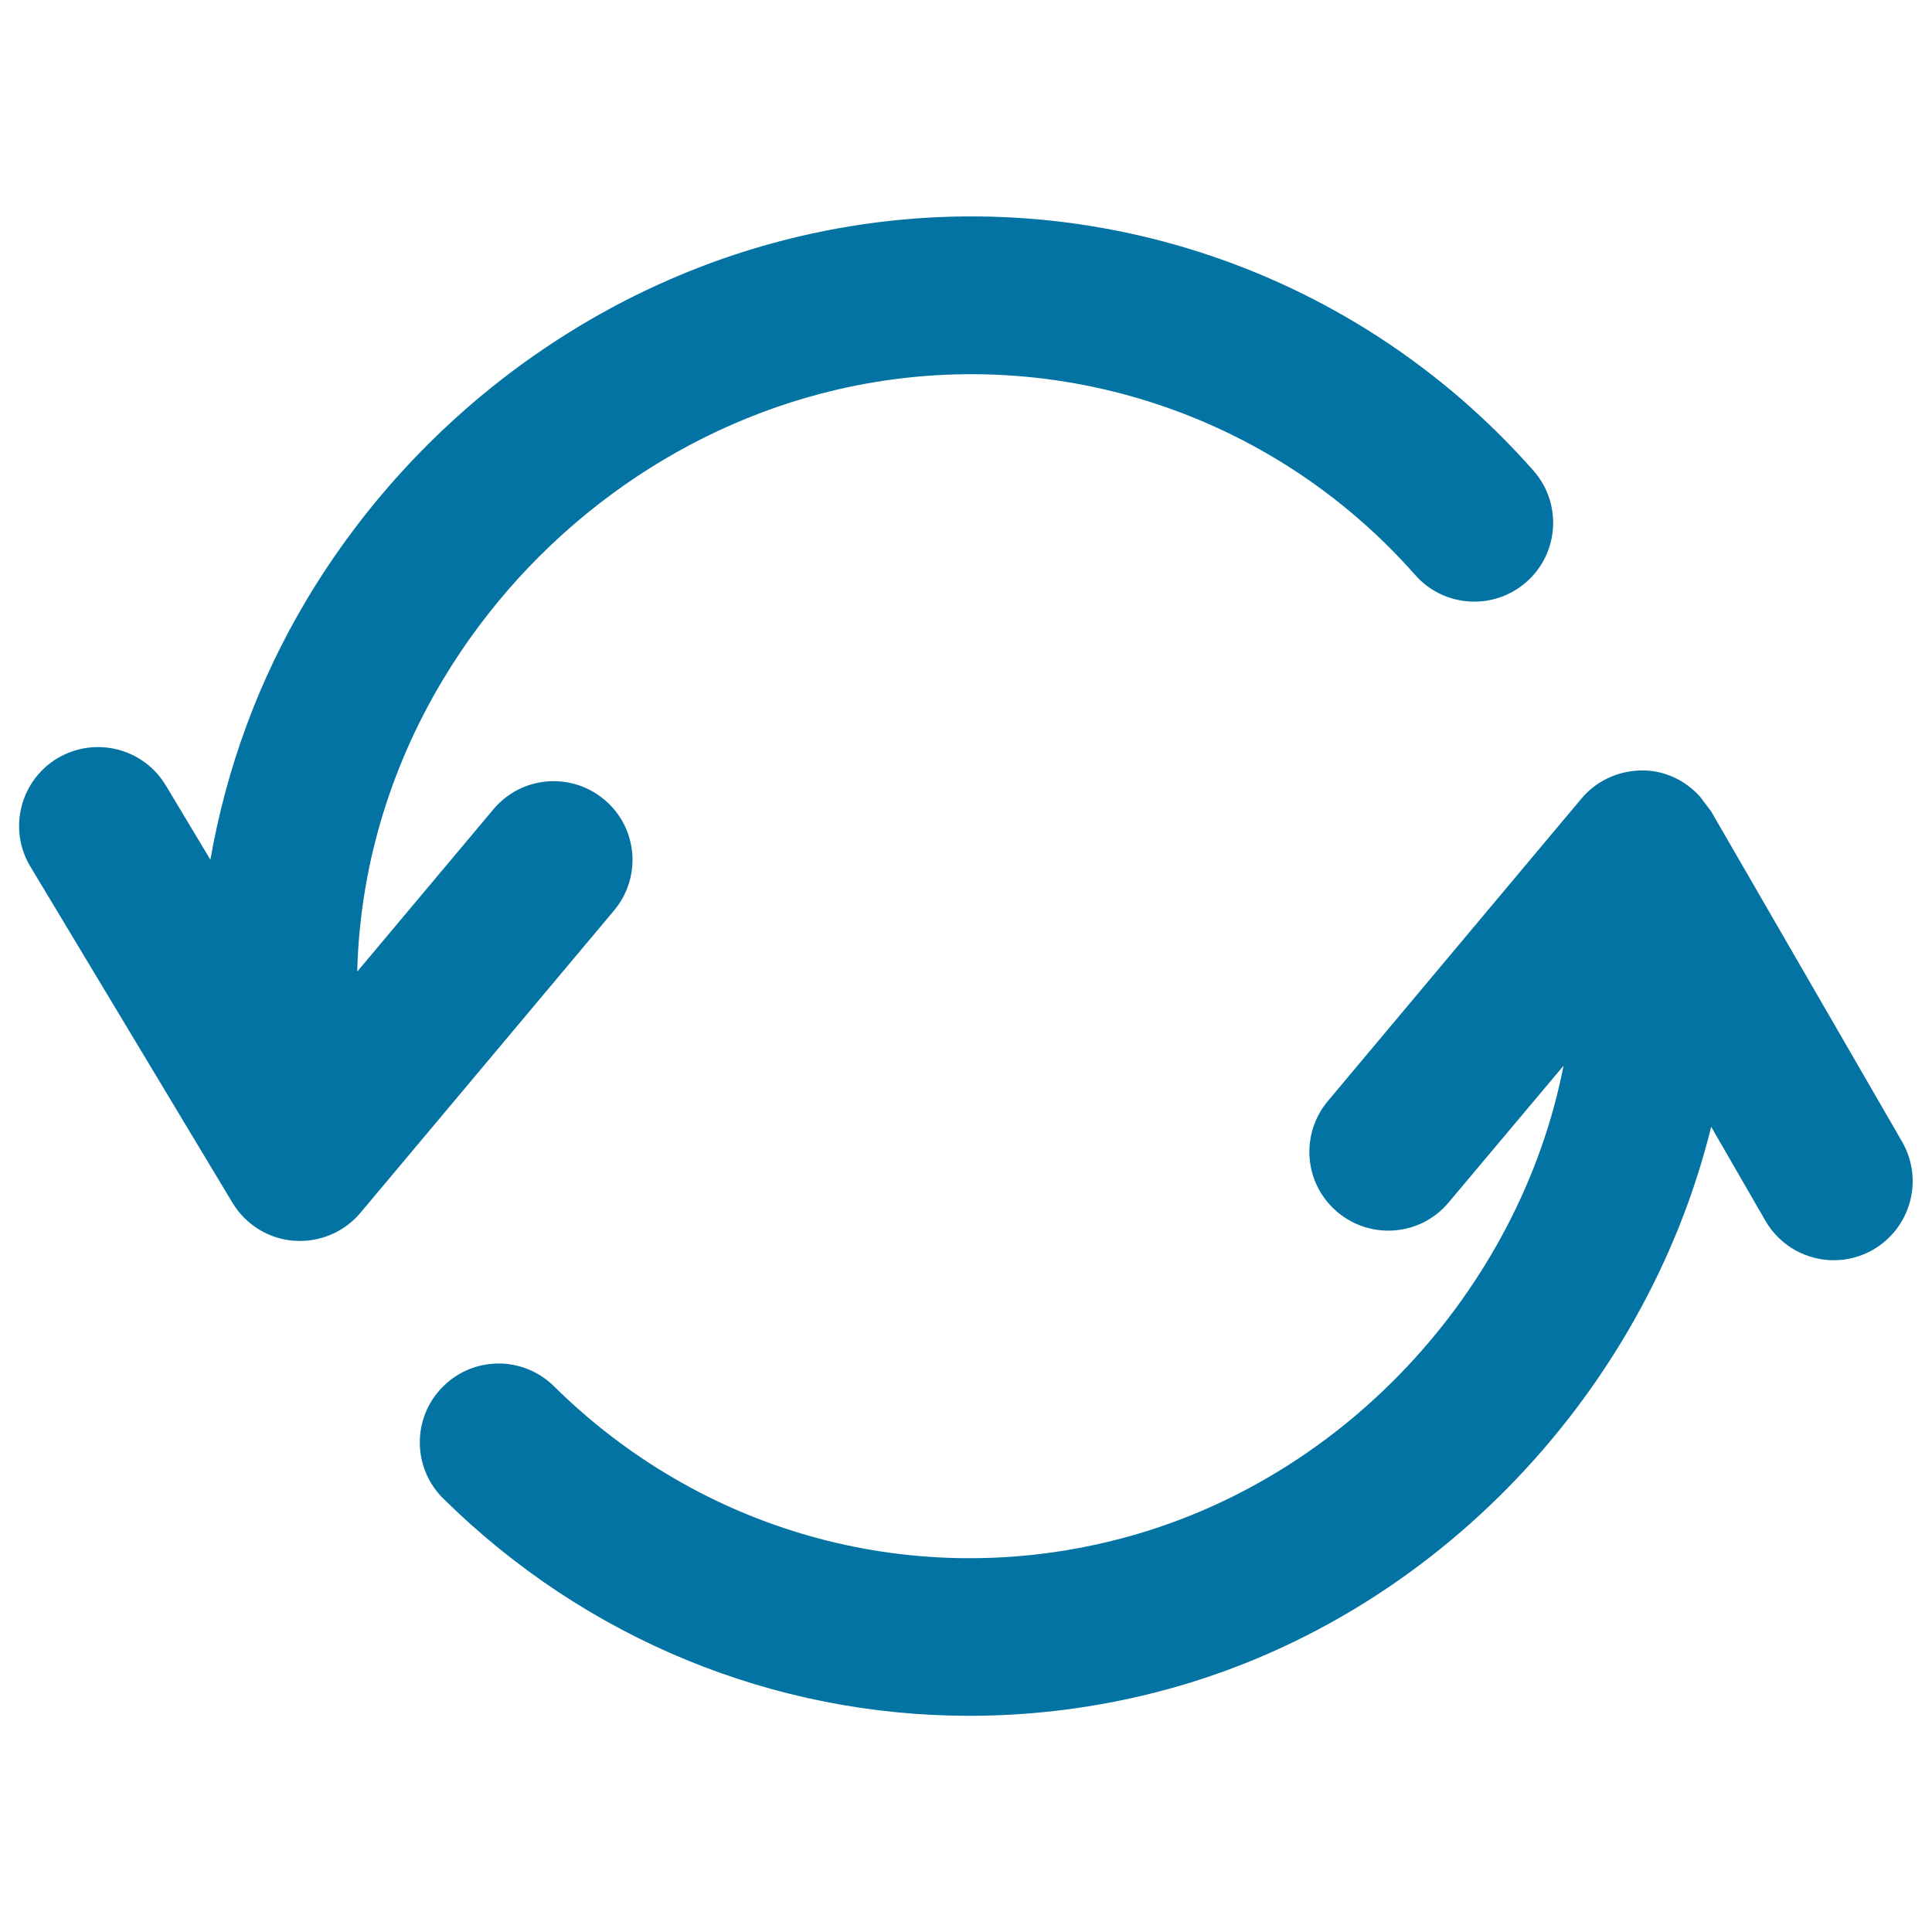 <svg xmlns="http://www.w3.org/2000/svg" viewBox="0 0 1000 1000" style="fill:#0273a2">
<title>Refresh SVG icon</title>
<g><g><path d="M984.5,590.9L885.7,420l-5.8-7.7c-6.9-7.6-16.2-12.5-26.5-13.4c-13.3-1-26.3,4.2-34.9,14.5L687.3,569.9c-14.5,17.3-12.3,43,5,57.5c17.3,14.5,43.1,12.3,57.5-5l59.5-70.8c-22.6,115.7-115,218.1-236.9,246.7c-103.2,24.3-210-6-285.6-80.7c-16-15.9-41.9-15.8-57.7,0.3c-15.9,16-15.7,41.9,0.3,57.7c74,73.1,171.5,112.5,272.3,112.5c29.7,0,59.7-3.4,89.4-10.4c147.2-34.5,260.4-155.2,294.6-294.5l28.1,48.7c7.6,13.1,21.3,20.4,35.4,20.4c6.9,0,14-1.8,20.4-5.5C989.1,635.4,995.8,610.5,984.5,590.9z M312.8,413.9c-17.3-14.5-43-12.3-57.5,5.1l-70.4,83.9c1.3-52.3,16.2-104.1,44.3-151c45.4-75.7,119.6-130.4,203.5-150.1c110-25.8,224.9,10.9,299.8,95.8c14.9,16.9,40.7,18.5,57.6,3.6c16.9-14.9,18.5-40.7,3.6-57.6C698.9,136.1,553.4,89.6,414,122.3c-105.3,24.6-198.2,93-254.9,187.5c-25.5,42.5-42,88.3-50.2,135.2l-23.1-38.5c-11.6-19.3-36.7-25.6-56.1-14c-19.3,11.6-25.6,36.7-14,56l104.6,174c6.8,11.3,18.6,18.7,31.8,19.7l3.2,0.1c12,0,23.5-5.3,31.3-14.6l131.2-156.4C332.3,454.1,330.1,428.3,312.8,413.9z"/></g></g>
</svg>